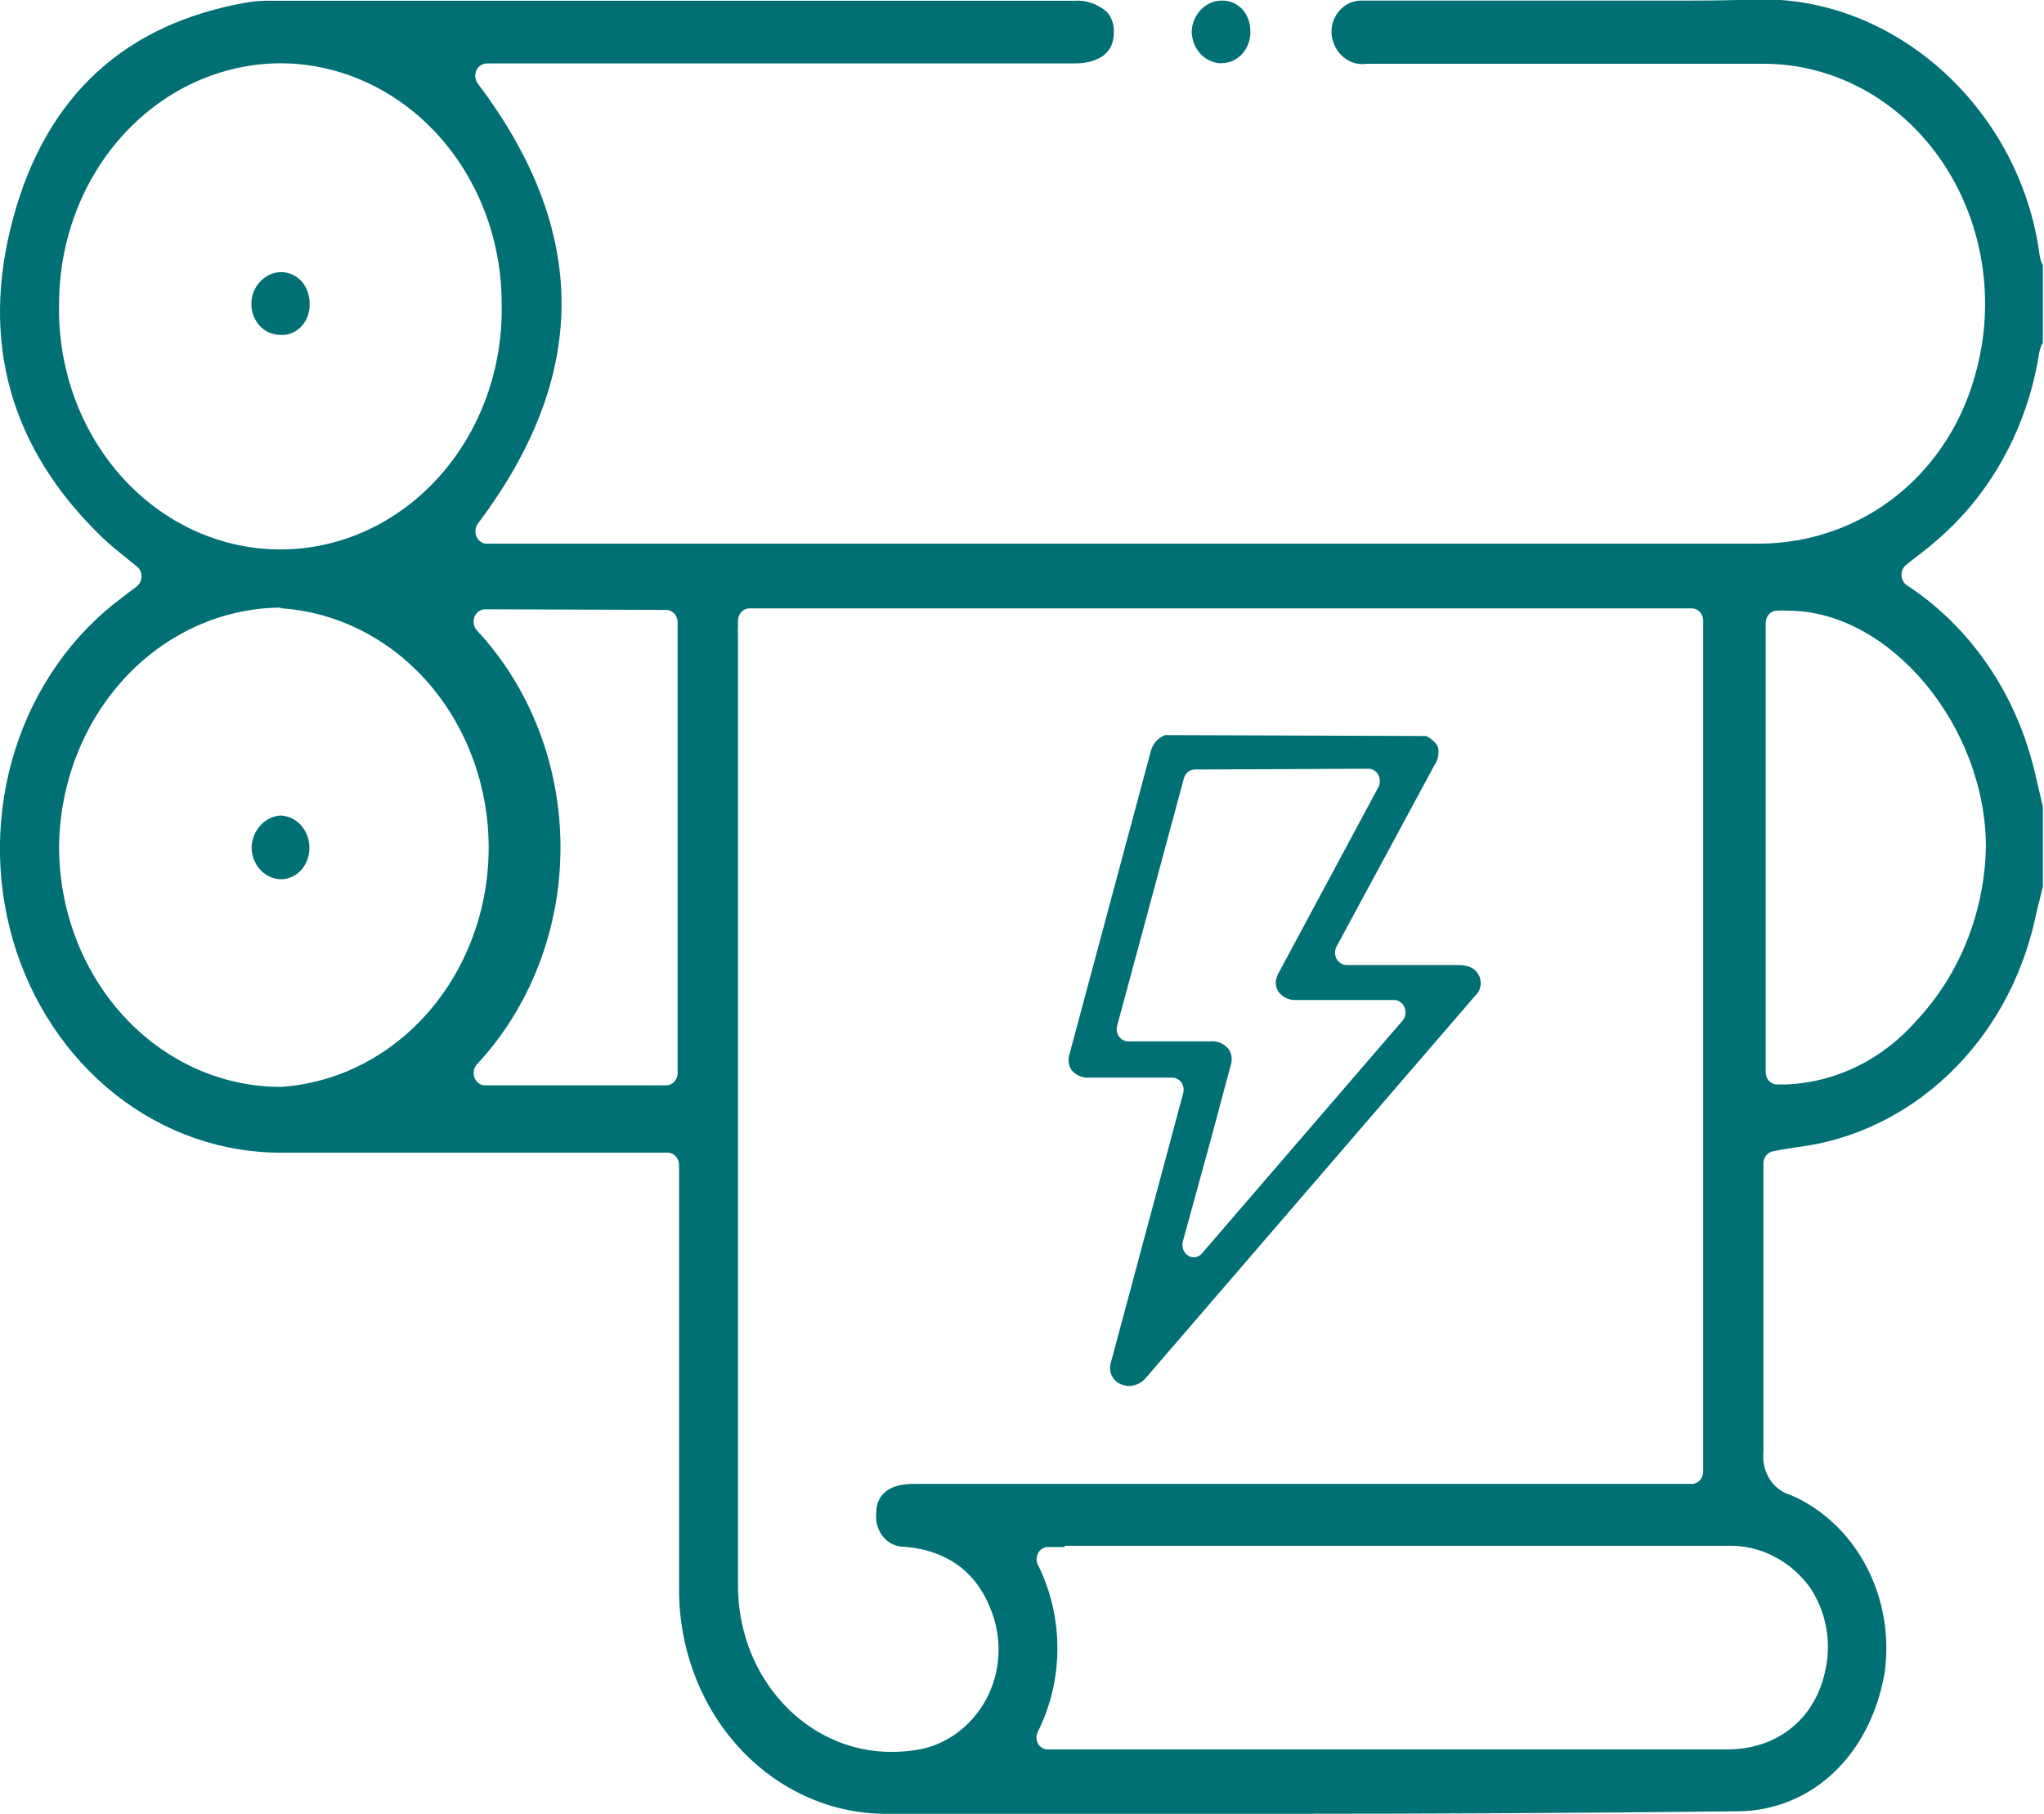 <?xml version="1.0" encoding="UTF-8"?>
<svg xmlns="http://www.w3.org/2000/svg" width="80" height="71" viewBox="0 0 80 71" fill="none">
  <g clip-path="url(#clip0_250_4015)">
    <path d="M50.252 71C45.029 71 39.807 71 34.584 71C32.454 70.976 30.418 70.042 28.919 68.4C27.42 66.759 26.579 64.543 26.578 62.232C26.578 58.639 26.578 55.04 26.578 51.434V45.603C26.578 45.475 26.53 45.352 26.447 45.261C26.363 45.171 26.25 45.12 26.132 45.12H16.598C14.771 45.12 12.943 45.12 11.11 45.12C8.753 45.151 6.449 44.359 4.539 42.861C2.63 41.362 1.215 39.237 0.506 36.799C-0.203 34.361 -0.17 31.74 0.601 29.324C1.372 26.908 2.839 24.826 4.786 23.385L5.343 22.962C5.402 22.919 5.45 22.861 5.484 22.794C5.518 22.727 5.536 22.652 5.538 22.575C5.541 22.498 5.525 22.421 5.494 22.352C5.463 22.282 5.417 22.222 5.36 22.176L4.903 21.808C4.591 21.554 4.296 21.318 4.023 21.058C0.396 17.572 -0.791 13.36 0.513 8.544C1.816 3.728 4.914 0.906 9.728 0.085C9.998 0.044 10.27 0.025 10.542 0.03H42.039C42.507 -0.007 42.97 0.153 43.332 0.477C43.423 0.584 43.493 0.71 43.538 0.847C43.583 0.984 43.602 1.13 43.594 1.275C43.594 2.369 42.518 2.483 42.067 2.483H19.05C18.965 2.484 18.882 2.511 18.81 2.56C18.738 2.609 18.68 2.679 18.643 2.761C18.607 2.845 18.594 2.937 18.605 3.028C18.616 3.119 18.65 3.205 18.704 3.275C23.067 9.058 23.073 14.695 18.704 20.496C18.652 20.567 18.619 20.653 18.61 20.743C18.6 20.833 18.614 20.925 18.65 21.007C18.686 21.089 18.743 21.158 18.814 21.207C18.884 21.255 18.966 21.281 19.05 21.282H68.801C72.941 21.282 76.395 18.49 77.392 14.351C77.742 12.954 77.789 11.488 77.529 10.067C77.27 8.647 76.712 7.311 75.898 6.163C75.084 5.016 74.037 4.087 72.837 3.451C71.638 2.815 70.32 2.488 68.984 2.496C67.097 2.496 65.209 2.496 63.318 2.496H55.217H53.489C53.233 2.536 52.971 2.485 52.743 2.351C52.515 2.218 52.333 2.007 52.224 1.752C52.143 1.576 52.104 1.38 52.113 1.183C52.122 0.986 52.178 0.795 52.275 0.628C52.379 0.443 52.525 0.29 52.7 0.184C52.875 0.078 53.072 0.023 53.272 0.024C53.829 0.024 54.386 0.024 54.944 0.024H57.267H62.003C63.011 0.024 64.02 0.024 65.034 0.024C66.455 0.024 67.63 0.024 68.739 -0.024H69.012C74.333 -0.024 79.086 4.369 79.827 9.982C79.849 10.124 79.893 10.261 79.955 10.387V13.408C79.887 13.534 79.838 13.671 79.811 13.813C79.357 16.739 77.907 19.374 75.749 21.197C75.509 21.409 75.258 21.602 74.996 21.802C74.868 21.904 74.735 22.001 74.606 22.11C74.547 22.155 74.499 22.216 74.467 22.287C74.435 22.357 74.419 22.436 74.423 22.515C74.425 22.593 74.445 22.67 74.481 22.739C74.517 22.807 74.567 22.865 74.629 22.907C76.904 24.393 78.609 26.719 79.432 29.457C79.576 29.935 79.694 30.442 79.805 30.932L79.955 31.578V34.702L79.872 35.053C79.794 35.349 79.716 35.657 79.654 35.953C79.135 38.316 77.954 40.446 76.272 42.051C74.591 43.655 72.493 44.656 70.266 44.914L69.709 45.005L69.397 45.065C69.291 45.083 69.195 45.14 69.126 45.228C69.056 45.316 69.018 45.427 69.018 45.543V49.132C69.018 51.664 69.018 54.274 69.018 56.848C68.98 57.22 69.068 57.594 69.264 57.902C69.461 58.209 69.753 58.43 70.088 58.522C71.332 59.061 72.372 60.04 73.039 61.3C73.707 62.56 73.962 64.028 73.765 65.465C73.208 68.728 70.879 70.903 67.959 70.903C62.064 70.968 56.162 71 50.252 71ZM29.33 23.814C29.218 23.815 29.11 23.861 29.027 23.944C28.945 24.026 28.894 24.14 28.884 24.261V24.472C28.877 24.603 28.877 24.734 28.884 24.865V34.406C28.884 43.611 28.884 52.816 28.884 62.021C28.877 62.881 29.027 63.734 29.326 64.531C29.625 65.327 30.067 66.052 30.627 66.662C31.186 67.272 31.851 67.755 32.584 68.084C33.317 68.412 34.103 68.58 34.896 68.577C35.215 68.577 35.533 68.552 35.849 68.504C36.415 68.42 36.956 68.197 37.431 67.854C37.907 67.511 38.305 67.056 38.596 66.522C38.868 66.017 39.031 65.451 39.073 64.867C39.114 64.282 39.033 63.696 38.835 63.151C38.278 61.574 37.119 60.697 35.409 60.546C35.255 60.552 35.101 60.523 34.959 60.459C34.816 60.395 34.688 60.299 34.582 60.177C34.477 60.055 34.396 59.91 34.347 59.752C34.297 59.594 34.279 59.426 34.294 59.259C34.294 58.969 34.333 58.087 35.76 58.087H66.215C66.334 58.087 66.447 58.036 66.531 57.946C66.614 57.855 66.661 57.732 66.661 57.604V24.297C66.661 24.169 66.614 24.046 66.531 23.955C66.447 23.865 66.334 23.814 66.215 23.814H29.33ZM41.666 60.559C41.521 60.559 41.382 60.559 41.22 60.559H40.975C40.902 60.566 40.833 60.592 40.771 60.636C40.71 60.679 40.66 60.737 40.624 60.806C40.59 60.876 40.572 60.954 40.572 61.033C40.572 61.112 40.59 61.19 40.624 61.259C41.124 62.26 41.386 63.381 41.386 64.519C41.386 65.658 41.124 66.778 40.624 67.779C40.587 67.851 40.567 67.933 40.567 68.015C40.567 68.097 40.587 68.179 40.624 68.251C40.663 68.321 40.719 68.379 40.785 68.42C40.852 68.46 40.927 68.481 41.003 68.48H67.603C69.519 68.48 70.985 67.338 71.414 65.507C71.561 64.926 71.582 64.316 71.477 63.724C71.371 63.132 71.142 62.574 70.806 62.093C70.423 61.583 69.937 61.175 69.385 60.901C68.834 60.626 68.232 60.492 67.625 60.51H41.666V60.559ZM10.943 23.784C8.66 23.812 6.478 24.809 4.865 26.561C3.252 28.312 2.335 30.68 2.312 33.156C2.317 35.647 3.232 38.034 4.857 39.794C6.482 41.555 8.685 42.544 10.982 42.546C13.18 42.405 15.246 41.361 16.759 39.626C18.273 37.891 19.119 35.596 19.126 33.208C19.133 30.82 18.3 28.519 16.798 26.773C15.295 25.028 13.235 23.97 11.038 23.814L10.943 23.784ZM18.983 23.85C18.895 23.85 18.809 23.879 18.736 23.931C18.663 23.984 18.605 24.058 18.571 24.146C18.538 24.234 18.529 24.33 18.544 24.423C18.56 24.516 18.6 24.602 18.66 24.672C19.698 25.782 20.522 27.106 21.084 28.565C21.647 30.024 21.937 31.589 21.937 33.171C21.937 34.752 21.647 36.318 21.084 37.776C20.522 39.236 19.698 40.559 18.66 41.669C18.599 41.739 18.558 41.828 18.543 41.923C18.529 42.019 18.541 42.116 18.578 42.204C18.615 42.292 18.676 42.366 18.752 42.416C18.828 42.466 18.916 42.49 19.005 42.485H26.076C26.194 42.485 26.308 42.434 26.391 42.344C26.475 42.253 26.522 42.13 26.522 42.002V24.358C26.522 24.229 26.475 24.106 26.391 24.016C26.308 23.925 26.194 23.874 26.076 23.874L18.983 23.85ZM69.982 23.904C69.826 23.895 69.67 23.895 69.514 23.904C69.403 23.913 69.299 23.968 69.224 24.056C69.148 24.145 69.107 24.261 69.107 24.382V41.972C69.107 42.092 69.148 42.208 69.224 42.297C69.299 42.386 69.403 42.44 69.514 42.449H69.943C71.875 42.365 73.699 41.462 75.024 39.935C76.702 38.141 77.671 35.71 77.727 33.156C77.721 28.412 73.96 23.904 69.982 23.904ZM10.988 2.477C8.69 2.482 6.488 3.473 4.862 5.234C3.236 6.995 2.32 9.382 2.312 11.874C2.283 13.127 2.485 14.374 2.907 15.542C3.329 16.709 3.963 17.773 4.77 18.671C5.577 19.569 6.542 20.283 7.607 20.77C8.673 21.257 9.817 21.508 10.974 21.508C12.13 21.508 13.274 21.257 14.34 20.77C15.405 20.283 16.37 19.569 17.177 18.671C17.985 17.773 18.618 16.709 19.04 15.542C19.462 14.374 19.664 13.127 19.635 11.874C19.632 9.392 18.725 7.012 17.112 5.252C15.498 3.492 13.309 2.495 11.021 2.477H10.988ZM44.201 54.256C44.09 54.256 43.98 54.231 43.878 54.184C43.797 54.156 43.723 54.111 43.659 54.05C43.595 53.99 43.543 53.917 43.507 53.834C43.47 53.751 43.45 53.661 43.446 53.57C43.443 53.478 43.457 53.387 43.488 53.301L46.307 42.799C46.327 42.728 46.332 42.653 46.32 42.579C46.309 42.506 46.281 42.436 46.24 42.376C46.197 42.315 46.141 42.266 46.078 42.233C46.014 42.199 45.944 42.182 45.873 42.183H42.647C42.514 42.196 42.381 42.175 42.257 42.122C42.134 42.07 42.023 41.987 41.933 41.881C41.878 41.794 41.842 41.694 41.828 41.589C41.814 41.484 41.824 41.377 41.855 41.277L42.713 38.08C43.493 35.18 44.272 32.279 45.048 29.379C45.09 29.238 45.163 29.109 45.26 29.004C45.357 28.899 45.475 28.821 45.605 28.775L55.829 28.811C56.169 29.01 56.258 29.167 56.292 29.288C56.31 29.407 56.306 29.528 56.279 29.644C56.252 29.761 56.203 29.87 56.136 29.965L52.314 37.047C52.274 37.121 52.253 37.206 52.253 37.292C52.253 37.377 52.274 37.462 52.314 37.536C52.354 37.609 52.411 37.67 52.48 37.712C52.548 37.754 52.625 37.777 52.704 37.778H57.089C57.618 37.778 57.796 38.014 57.885 38.183C57.95 38.314 57.969 38.465 57.942 38.611C57.915 38.757 57.841 38.887 57.735 38.98L44.864 53.918C44.781 54.02 44.679 54.102 44.565 54.161C44.451 54.219 44.327 54.251 44.201 54.256ZM46.764 30.122C46.667 30.122 46.573 30.156 46.495 30.219C46.418 30.283 46.362 30.372 46.335 30.473L43.727 40.141C43.706 40.213 43.701 40.289 43.712 40.364C43.724 40.439 43.752 40.509 43.794 40.57C43.836 40.629 43.89 40.678 43.952 40.711C44.014 40.745 44.082 40.763 44.151 40.763H47.383C47.516 40.751 47.65 40.773 47.774 40.827C47.898 40.882 48.008 40.968 48.096 41.077C48.152 41.164 48.188 41.264 48.202 41.369C48.215 41.474 48.206 41.581 48.174 41.681L47.41 44.534L46.296 48.594C46.268 48.699 46.273 48.81 46.31 48.911C46.348 49.012 46.415 49.096 46.502 49.15C46.57 49.192 46.647 49.215 46.725 49.217C46.786 49.217 46.846 49.202 46.902 49.175C46.958 49.148 47.008 49.109 47.048 49.059L54.893 39.953C54.951 39.885 54.99 39.799 55.004 39.707C55.018 39.615 55.008 39.521 54.974 39.435C54.939 39.349 54.883 39.276 54.812 39.225C54.74 39.173 54.656 39.145 54.57 39.144H50.72C50.6 39.151 50.48 39.13 50.369 39.082C50.257 39.034 50.157 38.96 50.074 38.866C50.019 38.799 49.979 38.72 49.956 38.634C49.932 38.548 49.927 38.458 49.94 38.37C49.965 38.245 50.013 38.126 50.079 38.02L53.946 30.817C53.986 30.743 54.006 30.66 54.006 30.574C54.006 30.489 53.985 30.405 53.945 30.332C53.906 30.258 53.849 30.197 53.78 30.155C53.712 30.113 53.635 30.091 53.556 30.092L46.764 30.122ZM10.993 34.418C10.69 34.412 10.4 34.278 10.186 34.045C9.972 33.811 9.85 33.497 9.845 33.168C9.859 32.849 9.98 32.546 10.185 32.317C10.391 32.088 10.666 31.948 10.96 31.923C11.186 31.926 11.407 32 11.595 32.137C11.784 32.274 11.931 32.468 12.019 32.694C12.107 32.921 12.132 33.17 12.092 33.412C12.051 33.654 11.946 33.878 11.79 34.056C11.686 34.171 11.562 34.262 11.425 34.324C11.288 34.386 11.142 34.419 10.993 34.418ZM10.96 13.106C10.737 13.108 10.519 13.037 10.334 12.903C10.149 12.768 10.005 12.577 9.921 12.353C9.837 12.13 9.817 11.884 9.863 11.648C9.909 11.411 10.019 11.195 10.18 11.028C10.286 10.91 10.412 10.816 10.552 10.752C10.691 10.688 10.841 10.654 10.993 10.653C11.142 10.65 11.289 10.68 11.427 10.74C11.565 10.801 11.69 10.89 11.795 11.004C11.901 11.123 11.985 11.264 12.04 11.419C12.095 11.573 12.122 11.738 12.119 11.904C12.123 12.064 12.098 12.223 12.043 12.372C11.989 12.521 11.907 12.656 11.803 12.77C11.698 12.883 11.573 12.972 11.436 13.031C11.299 13.09 11.152 13.117 11.004 13.112L10.96 13.106ZM47.8 2.477C47.502 2.475 47.215 2.348 46.999 2.123C46.784 1.899 46.656 1.593 46.642 1.269C46.642 1.106 46.673 0.945 46.732 0.796C46.792 0.646 46.878 0.511 46.987 0.399C47.095 0.279 47.224 0.184 47.367 0.12C47.51 0.055 47.663 0.023 47.817 0.024C47.967 0.019 48.117 0.047 48.256 0.106C48.396 0.166 48.523 0.255 48.631 0.369C48.733 0.488 48.813 0.629 48.866 0.783C48.919 0.936 48.943 1.099 48.937 1.263C48.937 1.583 48.82 1.891 48.611 2.117C48.402 2.344 48.118 2.471 47.823 2.471L47.8 2.477Z" fill="#007074"></path>
  </g>
  <defs>
    <clipPath id="clip0_250_4015">
      <rect width="80" height="71" fill="white"></rect>
    </clipPath>
  </defs>
</svg>
